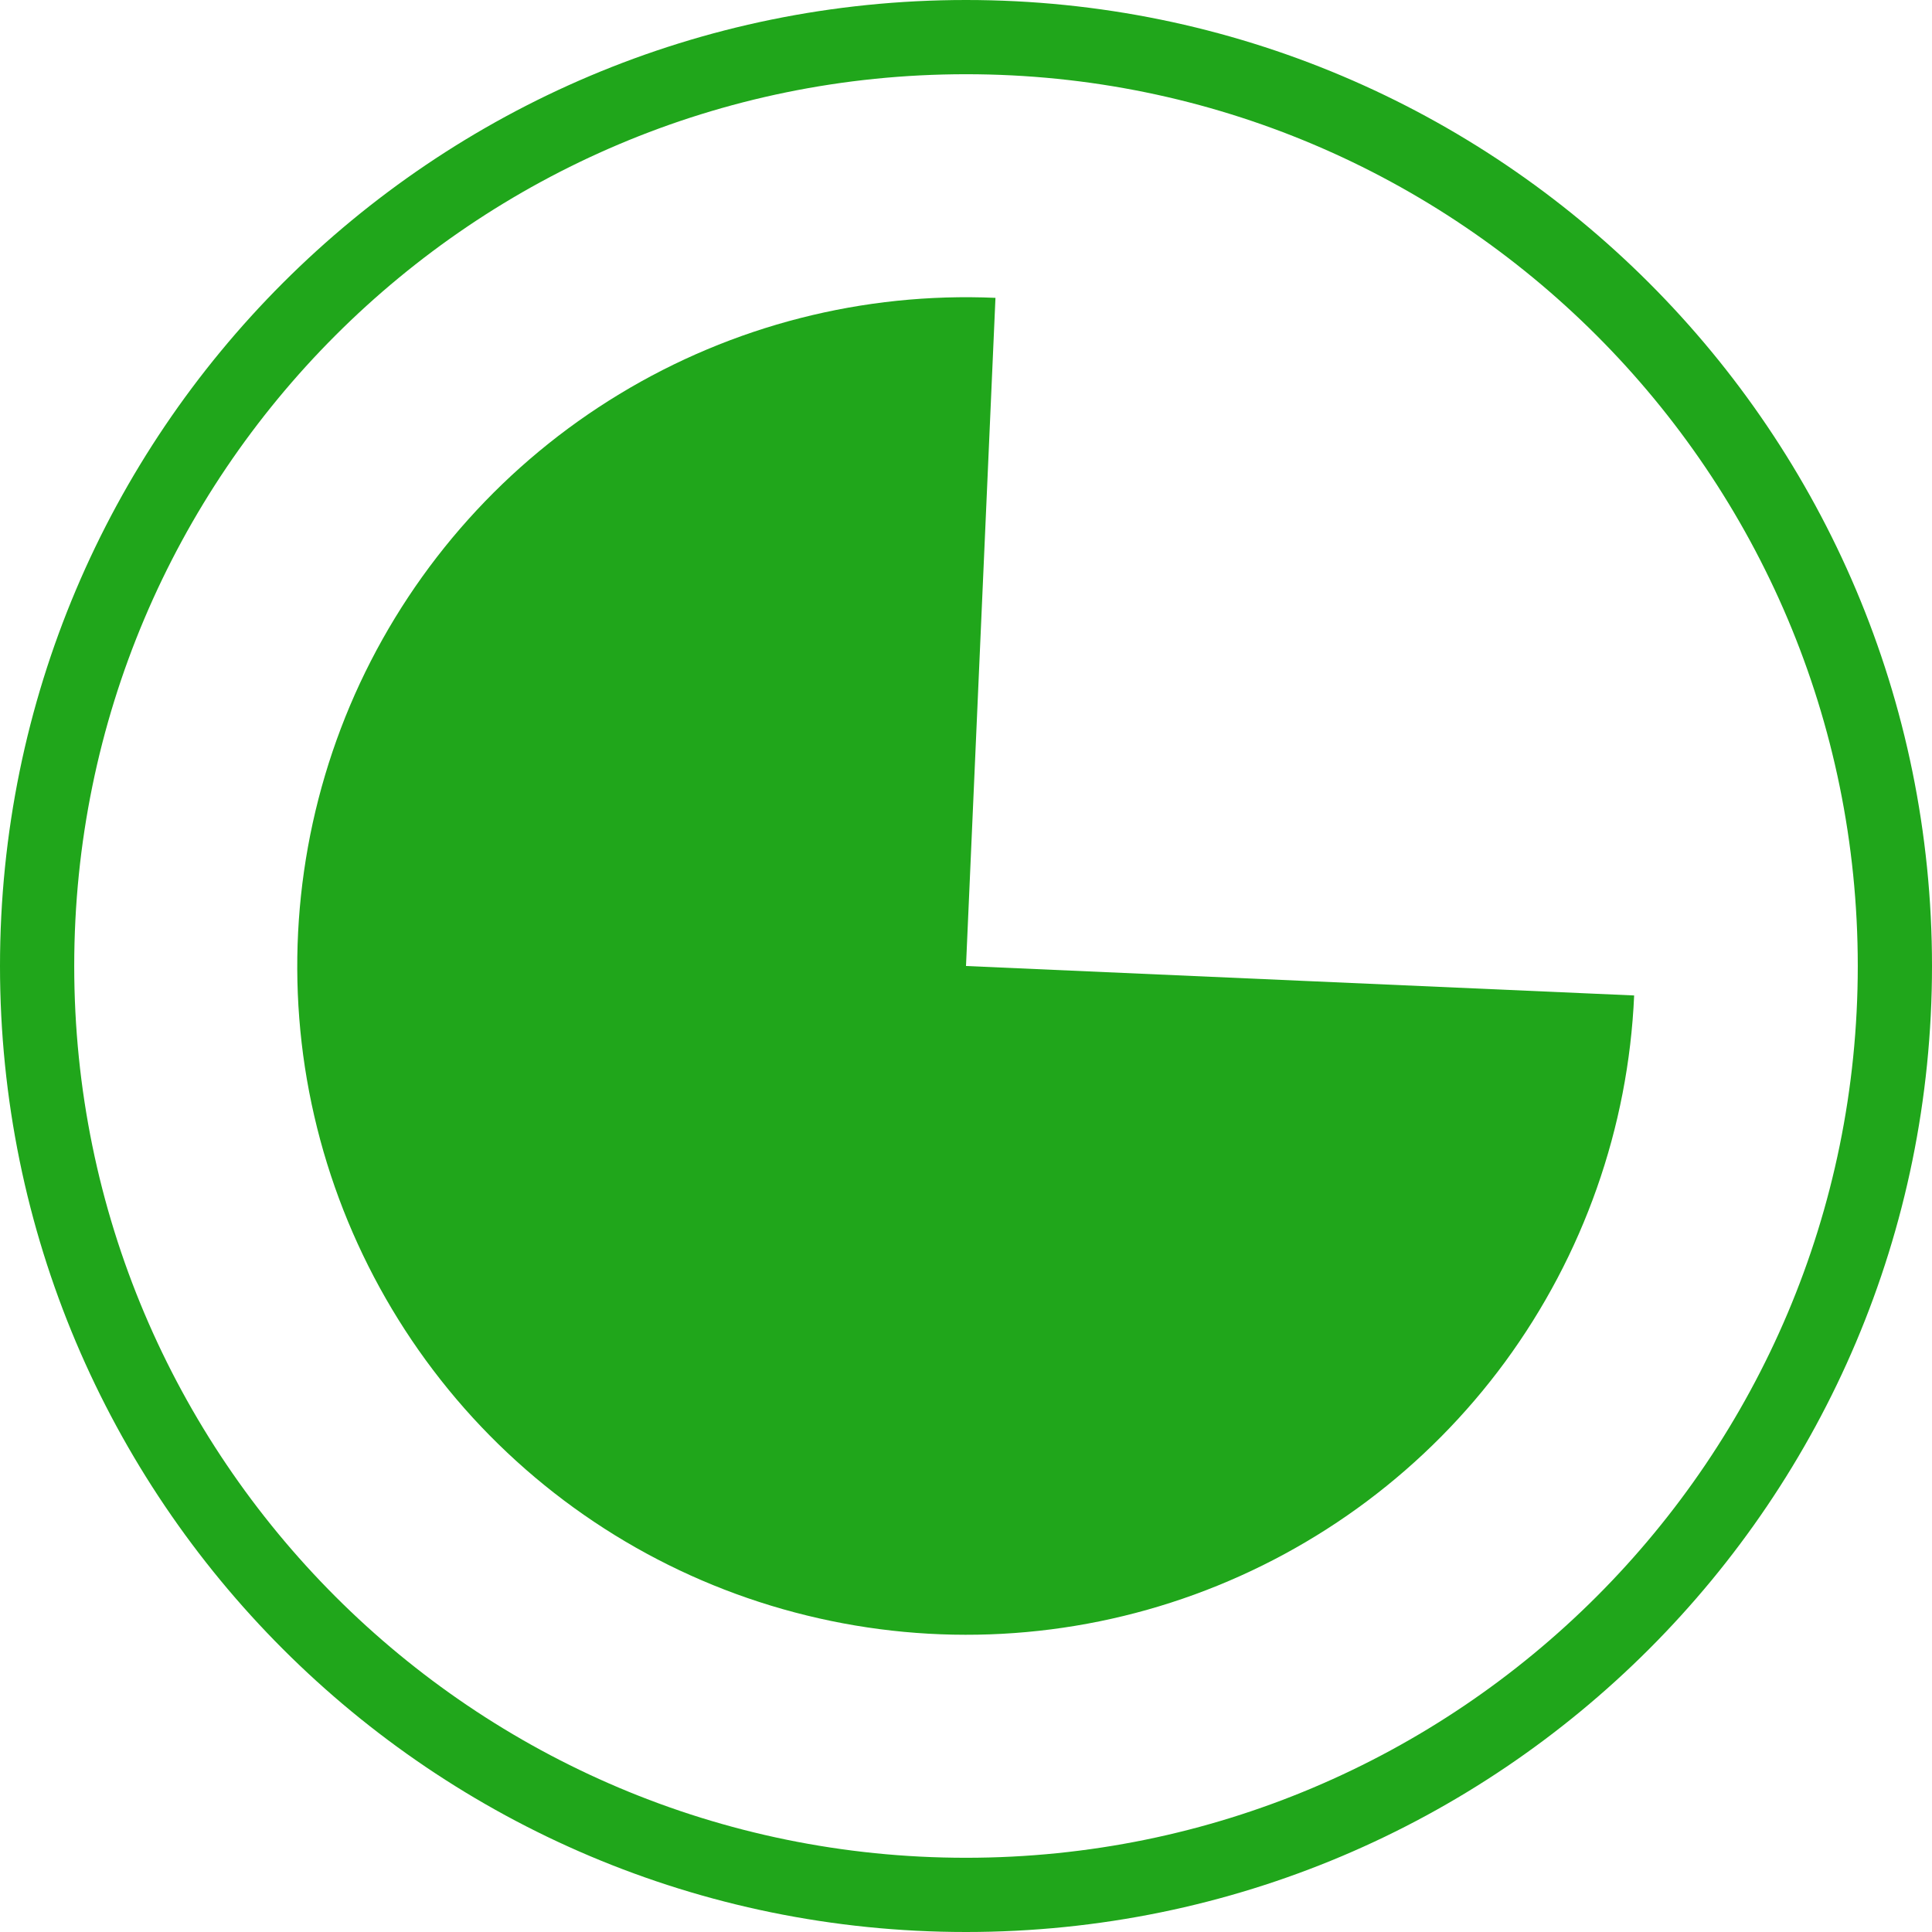 <svg width="12" height="12" viewBox="0 0 12 12" fill="none" xmlns="http://www.w3.org/2000/svg">
<path d="M12 6C12 9.314 9.314 12 6 12C2.686 12 0 9.314 0 6C0 2.686 2.686 0 6 0C9.314 0 12 2.686 12 6ZM0.461 6C0.461 9.059 2.941 11.539 6 11.539C9.059 11.539 11.539 9.059 11.539 6C11.539 2.941 9.059 0.461 6 0.461C2.941 0.461 0.461 2.941 0.461 6Z" fill="#20A61B"/>
<path d="M10.15 6.183C10.114 7.004 9.835 7.795 9.349 8.458C8.863 9.12 8.191 9.623 7.419 9.904C6.647 10.185 5.809 10.23 5.011 10.034C4.213 9.839 3.491 9.411 2.936 8.805C2.382 8.199 2.019 7.442 1.894 6.63C1.77 5.818 1.889 4.987 2.236 4.243C2.584 3.499 3.144 2.874 3.847 2.448C4.549 2.022 5.362 1.814 6.183 1.85L6 6L10.15 6.183Z" fill="#20A61B"/>
</svg>
